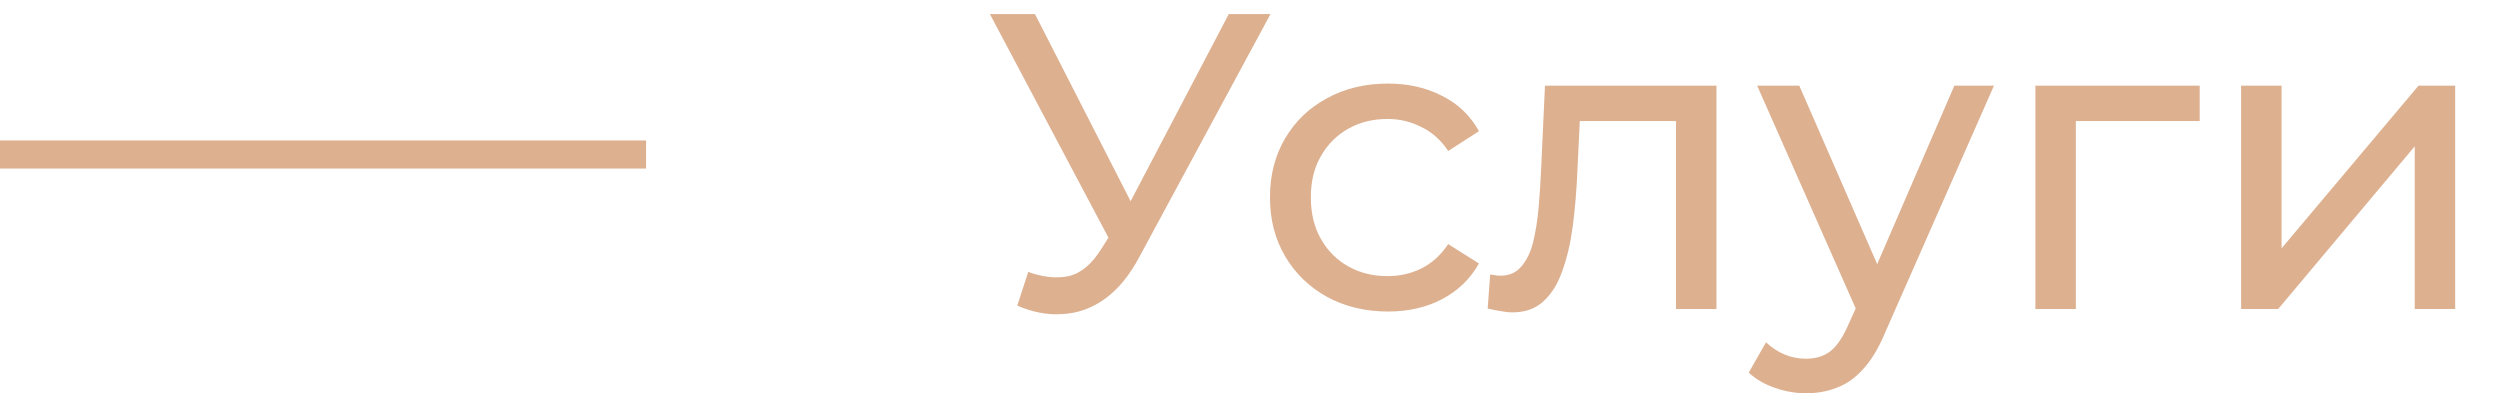 <?xml version="1.0" encoding="UTF-8"?> <svg xmlns="http://www.w3.org/2000/svg" width="89" height="14" viewBox="0 0 89 14" fill="none"><path d="M36.605 9.68C37.125 9.87 37.605 9.92 38.045 9.83C38.485 9.73 38.88 9.395 39.23 8.825L39.74 8.015L39.89 7.85L43.745 0.5H45.23L40.565 9.14C40.215 9.8 39.805 10.3 39.335 10.64C38.875 10.97 38.375 11.15 37.835 11.18C37.305 11.22 36.765 11.12 36.215 10.88L36.605 9.68ZM39.845 9.185L35.24 0.5H36.845L40.67 7.985L39.845 9.185ZM49.411 11.09C48.601 11.09 47.876 10.915 47.236 10.565C46.606 10.215 46.111 9.735 45.751 9.125C45.391 8.515 45.211 7.815 45.211 7.025C45.211 6.235 45.391 5.535 45.751 4.925C46.111 4.315 46.606 3.84 47.236 3.5C47.876 3.15 48.601 2.975 49.411 2.975C50.131 2.975 50.771 3.12 51.331 3.41C51.901 3.69 52.341 4.11 52.651 4.67L51.556 5.375C51.296 4.985 50.976 4.7 50.596 4.52C50.226 4.33 49.826 4.235 49.396 4.235C48.876 4.235 48.411 4.35 48.001 4.58C47.591 4.81 47.266 5.135 47.026 5.555C46.786 5.965 46.666 6.455 46.666 7.025C46.666 7.595 46.786 8.09 47.026 8.51C47.266 8.93 47.591 9.255 48.001 9.485C48.411 9.715 48.876 9.83 49.396 9.83C49.826 9.83 50.226 9.74 50.596 9.56C50.976 9.37 51.296 9.08 51.556 8.69L52.651 9.38C52.341 9.93 51.901 10.355 51.331 10.655C50.771 10.945 50.131 11.09 49.411 11.09ZM52.961 10.985L53.051 9.77C53.121 9.78 53.186 9.79 53.246 9.8C53.306 9.81 53.361 9.815 53.411 9.815C53.731 9.815 53.981 9.705 54.161 9.485C54.351 9.265 54.491 8.975 54.581 8.615C54.671 8.245 54.736 7.83 54.776 7.37C54.816 6.91 54.846 6.45 54.866 5.99L55.001 3.05H61.106V11H59.666V3.89L60.011 4.31H55.931L56.261 3.875L56.156 6.08C56.126 6.78 56.071 7.435 55.991 8.045C55.911 8.655 55.786 9.19 55.616 9.65C55.456 10.11 55.231 10.47 54.941 10.73C54.661 10.99 54.296 11.12 53.846 11.12C53.716 11.12 53.576 11.105 53.426 11.075C53.286 11.055 53.131 11.025 52.961 10.985ZM64.295 14C63.915 14 63.545 13.935 63.185 13.805C62.825 13.685 62.515 13.505 62.255 13.265L62.87 12.185C63.07 12.375 63.29 12.52 63.53 12.62C63.77 12.72 64.025 12.77 64.295 12.77C64.645 12.77 64.935 12.68 65.165 12.5C65.395 12.32 65.61 12 65.81 11.54L66.305 10.445L66.455 10.265L69.575 3.05H70.985L67.13 11.795C66.9 12.355 66.64 12.795 66.35 13.115C66.07 13.435 65.76 13.66 65.42 13.79C65.08 13.93 64.705 14 64.295 14ZM66.185 11.255L62.555 3.05H64.055L67.145 10.13L66.185 11.255ZM72.46 11V3.05H78.309V4.31H73.555L73.9 3.98V11H72.46ZM79.784 11V3.05H81.224V8.84L86.099 3.05H87.404V11H85.964V5.21L81.104 11H79.784Z" fill="#DDB090"></path><line y1="5.5" x2="23" y2="5.5" stroke="#DDB090"></line></svg> 